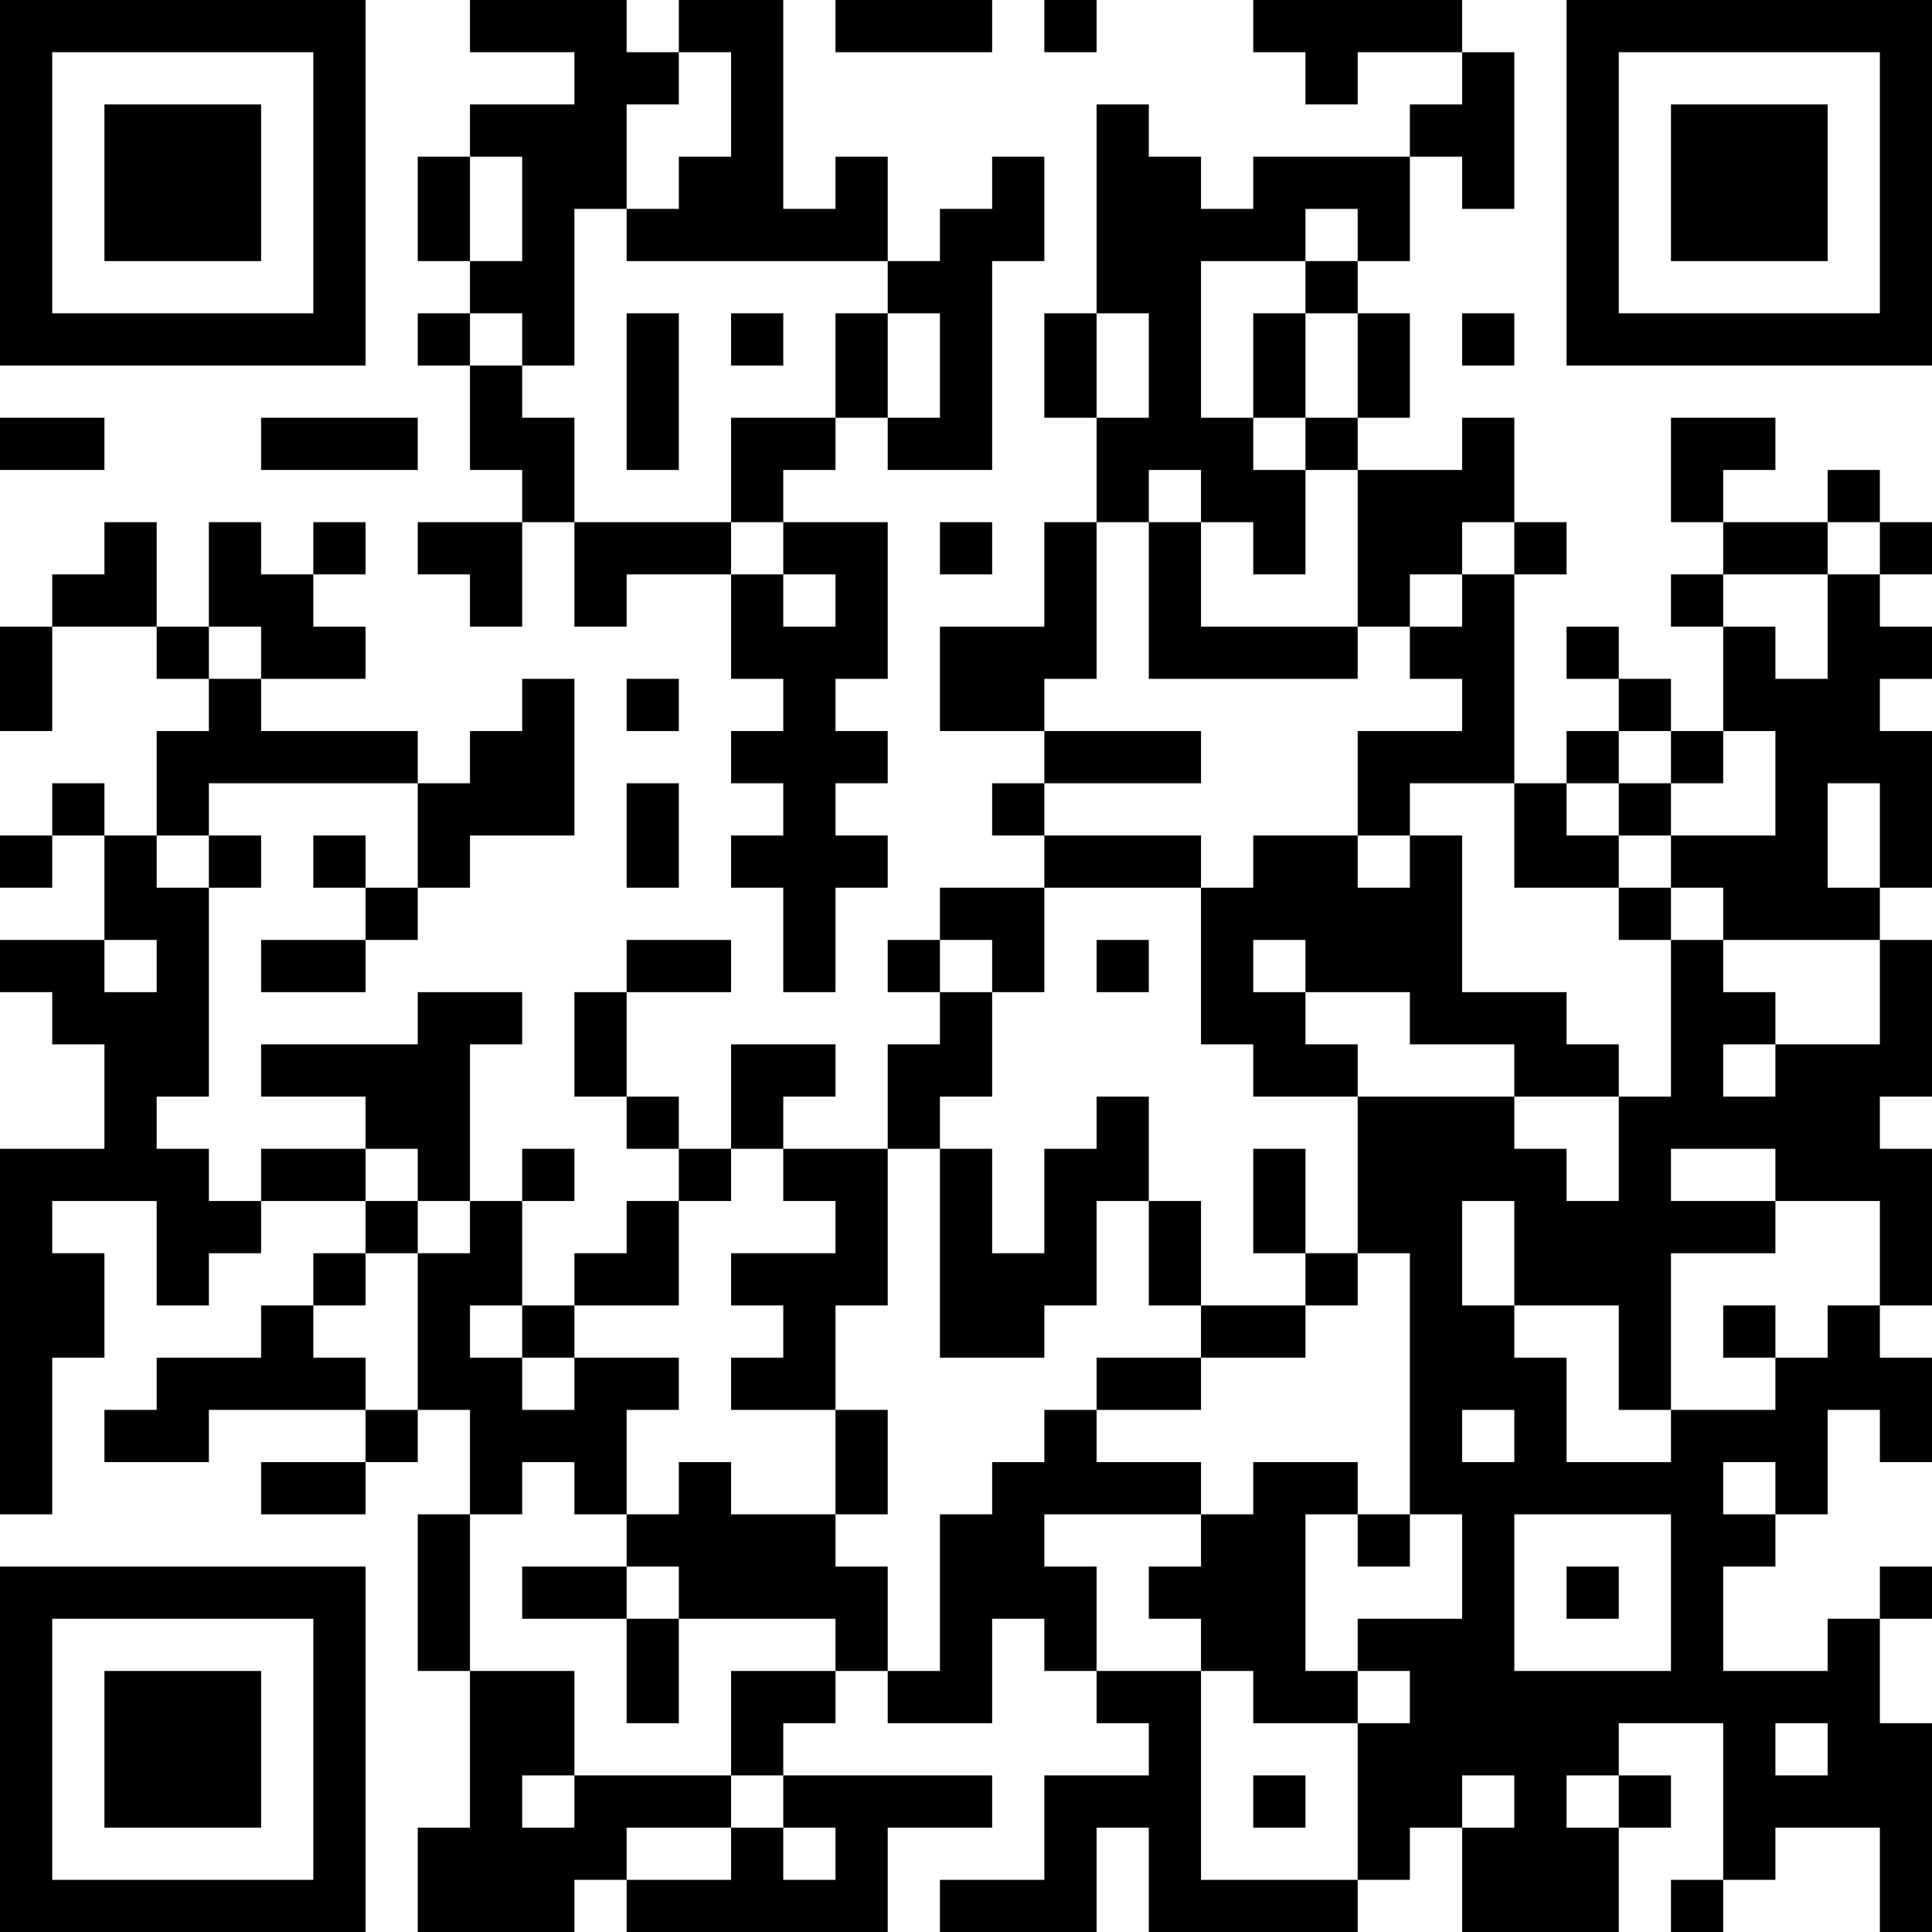 <?xml version="1.0" encoding="UTF-8"?>
<svg xmlns="http://www.w3.org/2000/svg" version="1.1" width="250" height="250" viewBox="0 0 250 250"><rect x="0" y="0" width="250" height="250" fill="#ffffff"/><g transform="scale(6.757)"><g transform="translate(0,0)"><path fill-rule="evenodd" d="M9 0L9 1L11 1L11 2L9 2L9 3L8 3L8 5L9 5L9 6L8 6L8 7L9 7L9 9L10 9L10 10L8 10L8 11L9 11L9 12L10 12L10 10L11 10L11 12L12 12L12 11L14 11L14 13L15 13L15 14L14 14L14 15L15 15L15 16L14 16L14 17L15 17L15 19L16 19L16 17L17 17L17 16L16 16L16 15L17 15L17 14L16 14L16 13L17 13L17 10L15 10L15 9L16 9L16 8L17 8L17 9L19 9L19 5L20 5L20 3L19 3L19 4L18 4L18 5L17 5L17 3L16 3L16 4L15 4L15 0L13 0L13 1L12 1L12 0ZM16 0L16 1L19 1L19 0ZM20 0L20 1L21 1L21 0ZM24 0L24 1L25 1L25 2L26 2L26 1L28 1L28 2L27 2L27 3L24 3L24 4L23 4L23 3L22 3L22 2L21 2L21 6L20 6L20 8L21 8L21 10L20 10L20 12L18 12L18 14L20 14L20 15L19 15L19 16L20 16L20 17L18 17L18 18L17 18L17 19L18 19L18 20L17 20L17 22L15 22L15 21L16 21L16 20L14 20L14 22L13 22L13 21L12 21L12 19L14 19L14 18L12 18L12 19L11 19L11 21L12 21L12 22L13 22L13 23L12 23L12 24L11 24L11 25L10 25L10 23L11 23L11 22L10 22L10 23L9 23L9 20L10 20L10 19L8 19L8 20L5 20L5 21L7 21L7 22L5 22L5 23L4 23L4 22L3 22L3 21L4 21L4 17L5 17L5 16L4 16L4 15L8 15L8 17L7 17L7 16L6 16L6 17L7 17L7 18L5 18L5 19L7 19L7 18L8 18L8 17L9 17L9 16L11 16L11 13L10 13L10 14L9 14L9 15L8 15L8 14L5 14L5 13L7 13L7 12L6 12L6 11L7 11L7 10L6 10L6 11L5 11L5 10L4 10L4 12L3 12L3 10L2 10L2 11L1 11L1 12L0 12L0 14L1 14L1 12L3 12L3 13L4 13L4 14L3 14L3 16L2 16L2 15L1 15L1 16L0 16L0 17L1 17L1 16L2 16L2 18L0 18L0 19L1 19L1 20L2 20L2 22L0 22L0 29L1 29L1 26L2 26L2 24L1 24L1 23L3 23L3 25L4 25L4 24L5 24L5 23L7 23L7 24L6 24L6 25L5 25L5 26L3 26L3 27L2 27L2 28L4 28L4 27L7 27L7 28L5 28L5 29L7 29L7 28L8 28L8 27L9 27L9 29L8 29L8 32L9 32L9 35L8 35L8 37L11 37L11 36L12 36L12 37L17 37L17 35L19 35L19 34L15 34L15 33L16 33L16 32L17 32L17 33L19 33L19 31L20 31L20 32L21 32L21 33L22 33L22 34L20 34L20 36L18 36L18 37L21 37L21 35L22 35L22 37L26 37L26 36L27 36L27 35L28 35L28 37L31 37L31 35L32 35L32 34L31 34L31 33L33 33L33 36L32 36L32 37L33 37L33 36L34 36L34 35L36 35L36 37L37 37L37 33L36 33L36 31L37 31L37 30L36 30L36 31L35 31L35 32L33 32L33 30L34 30L34 29L35 29L35 27L36 27L36 28L37 28L37 26L36 26L36 25L37 25L37 22L36 22L36 21L37 21L37 18L36 18L36 17L37 17L37 14L36 14L36 13L37 13L37 12L36 12L36 11L37 11L37 10L36 10L36 9L35 9L35 10L33 10L33 9L34 9L34 8L32 8L32 10L33 10L33 11L32 11L32 12L33 12L33 14L32 14L32 13L31 13L31 12L30 12L30 13L31 13L31 14L30 14L30 15L29 15L29 11L30 11L30 10L29 10L29 8L28 8L28 9L26 9L26 8L27 8L27 6L26 6L26 5L27 5L27 3L28 3L28 4L29 4L29 1L28 1L28 0ZM13 1L13 2L12 2L12 4L11 4L11 7L10 7L10 6L9 6L9 7L10 7L10 8L11 8L11 10L14 10L14 11L15 11L15 12L16 12L16 11L15 11L15 10L14 10L14 8L16 8L16 6L17 6L17 8L18 8L18 6L17 6L17 5L12 5L12 4L13 4L13 3L14 3L14 1ZM9 3L9 5L10 5L10 3ZM25 4L25 5L23 5L23 8L24 8L24 9L25 9L25 11L24 11L24 10L23 10L23 9L22 9L22 10L21 10L21 13L20 13L20 14L23 14L23 15L20 15L20 16L23 16L23 17L20 17L20 19L19 19L19 18L18 18L18 19L19 19L19 21L18 21L18 22L17 22L17 25L16 25L16 27L14 27L14 26L15 26L15 25L14 25L14 24L16 24L16 23L15 23L15 22L14 22L14 23L13 23L13 25L11 25L11 26L10 26L10 25L9 25L9 26L10 26L10 27L11 27L11 26L13 26L13 27L12 27L12 29L11 29L11 28L10 28L10 29L9 29L9 32L11 32L11 34L10 34L10 35L11 35L11 34L14 34L14 35L12 35L12 36L14 36L14 35L15 35L15 36L16 36L16 35L15 35L15 34L14 34L14 32L16 32L16 31L13 31L13 30L12 30L12 29L13 29L13 28L14 28L14 29L16 29L16 30L17 30L17 32L18 32L18 29L19 29L19 28L20 28L20 27L21 27L21 28L23 28L23 29L20 29L20 30L21 30L21 32L23 32L23 36L26 36L26 33L27 33L27 32L26 32L26 31L28 31L28 29L27 29L27 24L26 24L26 21L29 21L29 22L30 22L30 23L31 23L31 21L32 21L32 18L33 18L33 19L34 19L34 20L33 20L33 21L34 21L34 20L36 20L36 18L33 18L33 17L32 17L32 16L34 16L34 14L33 14L33 15L32 15L32 14L31 14L31 15L30 15L30 16L31 16L31 17L29 17L29 15L27 15L27 16L26 16L26 14L28 14L28 13L27 13L27 12L28 12L28 11L29 11L29 10L28 10L28 11L27 11L27 12L26 12L26 9L25 9L25 8L26 8L26 6L25 6L25 5L26 5L26 4ZM12 6L12 9L13 9L13 6ZM14 6L14 7L15 7L15 6ZM21 6L21 8L22 8L22 6ZM24 6L24 8L25 8L25 6ZM28 6L28 7L29 7L29 6ZM0 8L0 9L2 9L2 8ZM5 8L5 9L8 9L8 8ZM18 10L18 11L19 11L19 10ZM22 10L22 13L26 13L26 12L23 12L23 10ZM35 10L35 11L33 11L33 12L34 12L34 13L35 13L35 11L36 11L36 10ZM4 12L4 13L5 13L5 12ZM12 13L12 14L13 14L13 13ZM12 15L12 17L13 17L13 15ZM31 15L31 16L32 16L32 15ZM35 15L35 17L36 17L36 15ZM3 16L3 17L4 17L4 16ZM24 16L24 17L23 17L23 20L24 20L24 21L26 21L26 20L25 20L25 19L27 19L27 20L29 20L29 21L31 21L31 20L30 20L30 19L28 19L28 16L27 16L27 17L26 17L26 16ZM31 17L31 18L32 18L32 17ZM2 18L2 19L3 19L3 18ZM21 18L21 19L22 19L22 18ZM24 18L24 19L25 19L25 18ZM21 21L21 22L20 22L20 24L19 24L19 22L18 22L18 26L20 26L20 25L21 25L21 23L22 23L22 25L23 25L23 26L21 26L21 27L23 27L23 26L25 26L25 25L26 25L26 24L25 24L25 22L24 22L24 24L25 24L25 25L23 25L23 23L22 23L22 21ZM7 22L7 23L8 23L8 24L7 24L7 25L6 25L6 26L7 26L7 27L8 27L8 24L9 24L9 23L8 23L8 22ZM32 22L32 23L34 23L34 24L32 24L32 27L31 27L31 25L29 25L29 23L28 23L28 25L29 25L29 26L30 26L30 28L32 28L32 27L34 27L34 26L35 26L35 25L36 25L36 23L34 23L34 22ZM33 25L33 26L34 26L34 25ZM16 27L16 29L17 29L17 27ZM28 27L28 28L29 28L29 27ZM24 28L24 29L23 29L23 30L22 30L22 31L23 31L23 32L24 32L24 33L26 33L26 32L25 32L25 29L26 29L26 30L27 30L27 29L26 29L26 28ZM33 28L33 29L34 29L34 28ZM29 29L29 32L32 32L32 29ZM10 30L10 31L12 31L12 33L13 33L13 31L12 31L12 30ZM30 30L30 31L31 31L31 30ZM34 33L34 34L35 34L35 33ZM24 34L24 35L25 35L25 34ZM28 34L28 35L29 35L29 34ZM30 34L30 35L31 35L31 34ZM0 0L0 7L7 7L7 0ZM1 1L1 6L6 6L6 1ZM2 2L2 5L5 5L5 2ZM30 0L30 7L37 7L37 0ZM31 1L31 6L36 6L36 1ZM32 2L32 5L35 5L35 2ZM0 30L0 37L7 37L7 30ZM1 31L1 36L6 36L6 31ZM2 32L2 35L5 35L5 32Z" fill="#000000"/></g></g></svg>
